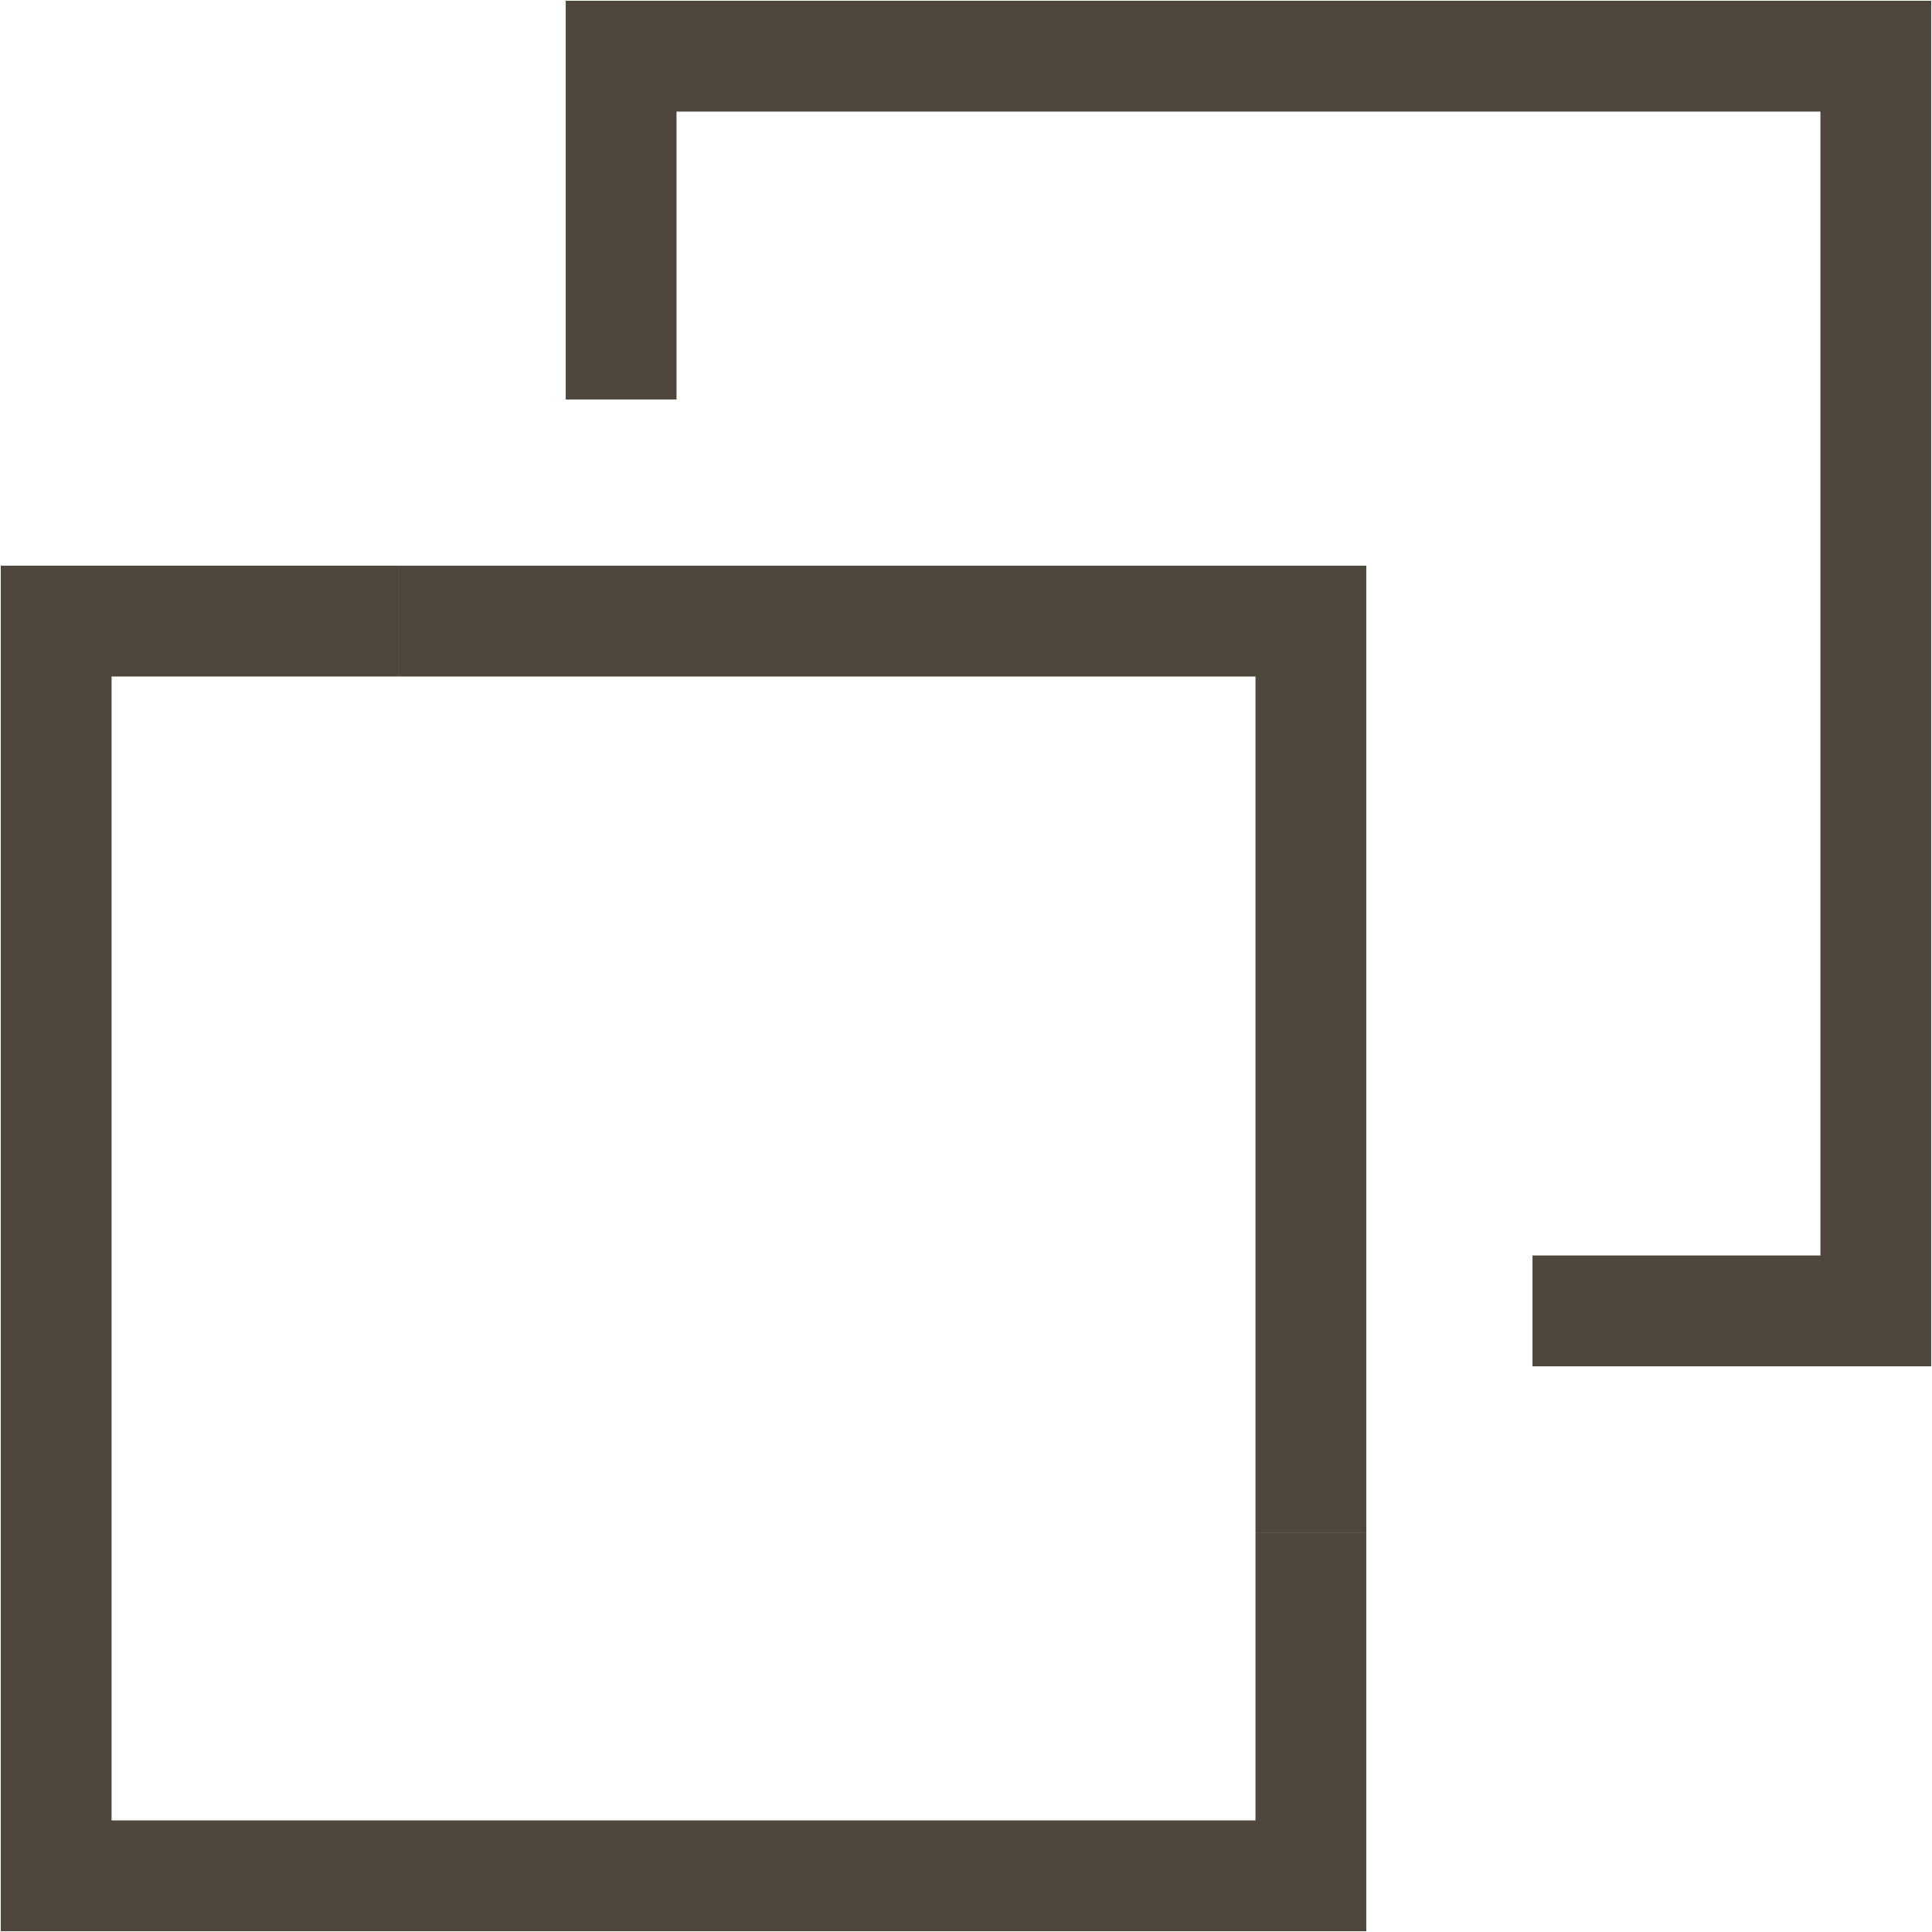 <svg id="_レイヤー_2" xmlns="http://www.w3.org/2000/svg" width="12.38" height="12.38" viewBox="0 0 12.38 12.38"><defs><style>.cls-1{fill:none;stroke:#4f463c;stroke-miterlimit:10;stroke-width:.71px}</style></defs><g id="_デザイン"><path class="cls-1" d="M2.56 3.98H.36v8.04H8.4v-2.2M9.82 8.4h2.2V.36H3.98v2.2"/><path class="cls-1" d="M8.4 9.82V3.98H2.56"/></g></svg>